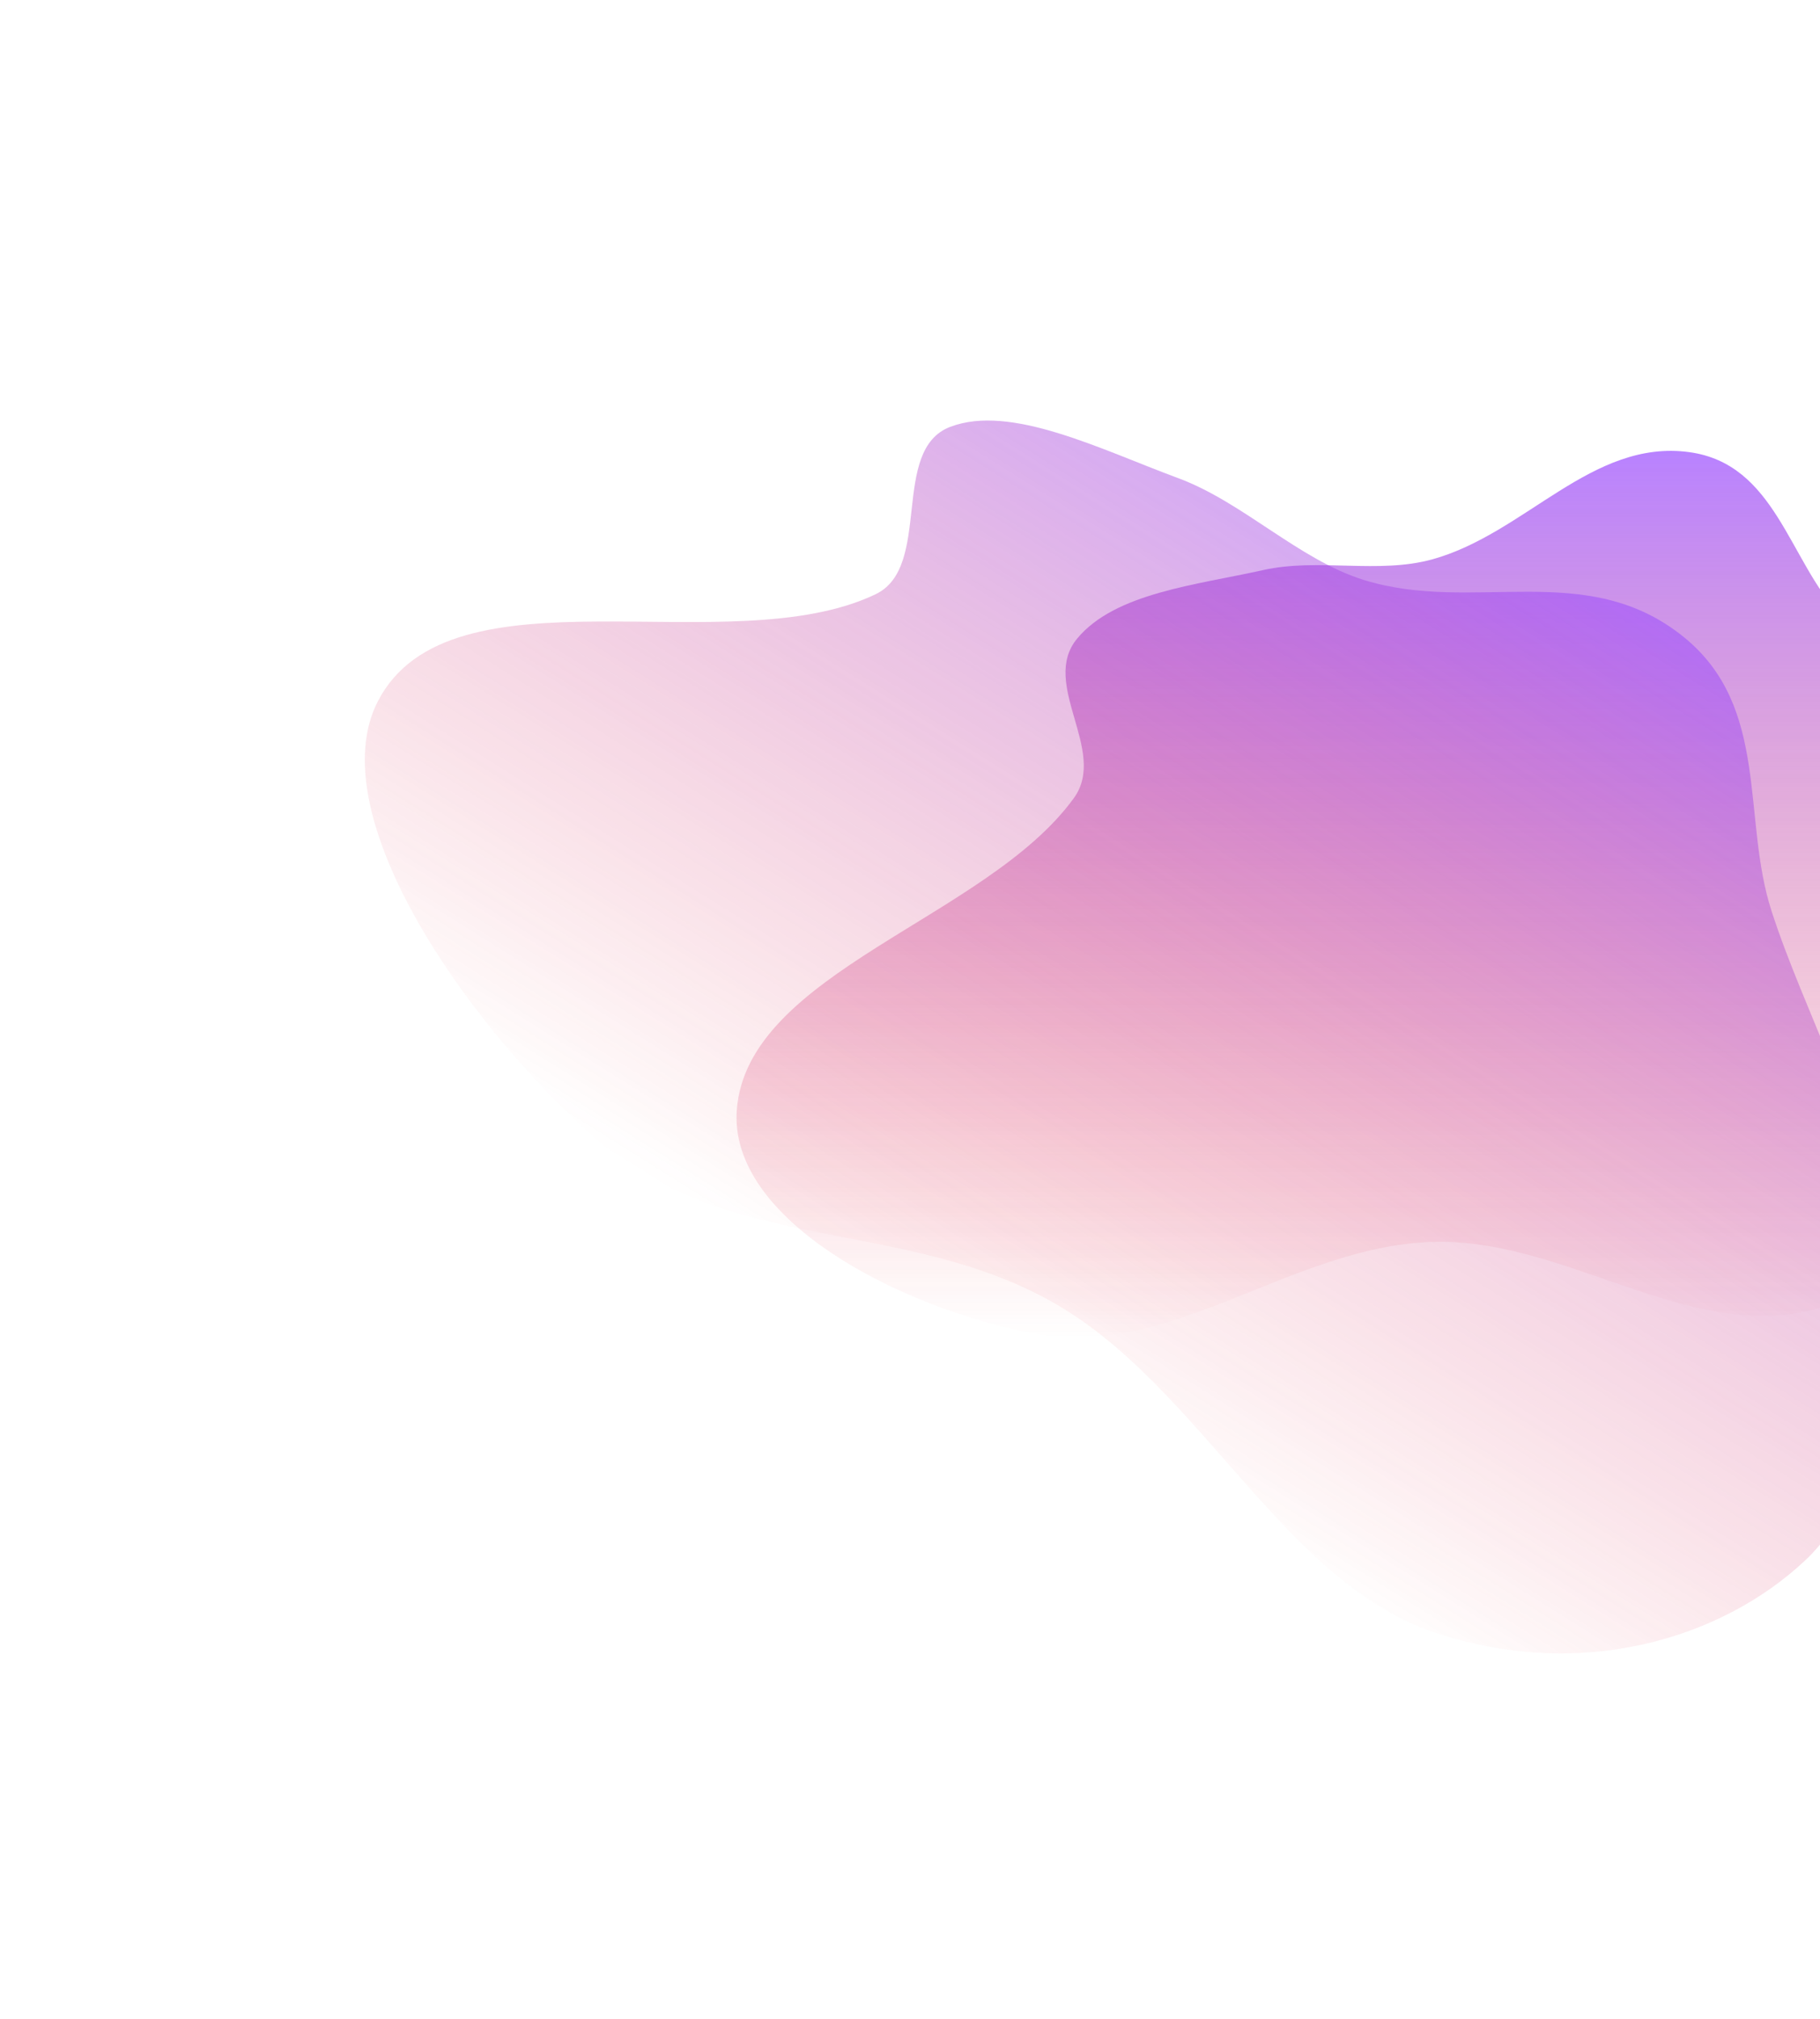 <svg width="837" height="928" viewBox="0 0 837 928" fill="none" xmlns="http://www.w3.org/2000/svg">
<g opacity="0.8" filter="url(#filter0_f_5082_317)">
<path fill-rule="evenodd" clip-rule="evenodd" d="M658.742 257.103C701.571 245.253 732.081 201.72 776.86 207.831C816.511 213.241 822.595 257.355 846.21 282.684C872.848 311.253 908.982 333.773 925.05 366.768C945.534 408.831 967.71 454.791 950.991 497.848C933.531 542.815 891.214 587.75 833.659 602.131C775.717 616.609 719.561 569.018 658.742 570.871C594.056 572.841 538.613 624.953 475.721 613.034C413.005 601.148 335.149 560.316 338.848 510.247C343.535 446.82 453.9 422.173 493.917 366.768C509.568 345.098 478.052 314.381 495.395 293.503C512.794 272.559 550.07 268.917 580.913 262.044C606.367 256.372 633.796 264.004 658.742 257.103Z" fill="url(#paint0_linear_5082_317)" fill-opacity="0.85"/>
</g>
<g opacity="0.6" filter="url(#filter1_f_5082_317)">
<path fill-rule="evenodd" clip-rule="evenodd" d="M626.839 266.468C677.655 282.433 729.518 256.489 774.389 292.854C814.122 325.054 800.898 376.024 814.696 418.71C830.259 466.858 858.617 514.909 860.969 560.713C863.968 619.107 867.026 682.774 830.035 717.41C791.403 753.584 726.365 773.145 658.766 750.049C590.712 726.798 552.262 638.734 486.785 600.138C417.146 559.089 334.951 577.526 273.418 522.904C212.057 468.434 147.524 373.082 173.805 322.305C207.097 257.981 335.415 305.382 402.683 273.153C428.993 260.548 409.202 206.862 436.957 196.228C464.801 185.56 506.049 206.55 541.903 219.813C571.492 230.758 597.241 257.169 626.839 266.468Z" fill="url(#paint1_linear_5082_317)" fill-opacity="0.85"/>
</g>
<defs>
<filter id="filter0_f_5082_317" x="171.221" y="39.746" width="953.151" height="742.559" filterUnits="userSpaceOnUse" color-interpolation-filters="sRGB">
<feFlood flood-opacity="0" result="BackgroundImageFix"/>
<feBlend mode="normal" in="SourceGraphic" in2="BackgroundImageFix" result="shape"/>
<feGaussianBlur stdDeviation="83.75" result="effect1_foregroundBlur_5082_317"/>
</filter>
<filter id="filter1_f_5082_317" x="0.278" y="25.805" width="1029.84" height="901.717" filterUnits="userSpaceOnUse" color-interpolation-filters="sRGB">
<feFlood flood-opacity="0" result="BackgroundImageFix"/>
<feBlend mode="normal" in="SourceGraphic" in2="BackgroundImageFix" result="shape"/>
<feGaussianBlur stdDeviation="83.75" result="effect1_foregroundBlur_5082_317"/>
</filter>
<linearGradient id="paint0_linear_5082_317" x1="647.797" y1="207.246" x2="647.797" y2="614.804" gradientUnits="userSpaceOnUse">
<stop stop-color="#9747FF"/>
<stop offset="1" stop-color="#ED1C24" stop-opacity="0"/>
</linearGradient>
<linearGradient id="paint1_linear_5082_317" x1="637.458" y1="206.149" x2="390.942" y2="599.024" gradientUnits="userSpaceOnUse">
<stop stop-color="#9747FF"/>
<stop offset="1" stop-color="#ED1C24" stop-opacity="0"/>
</linearGradient>
</defs>
</svg>
